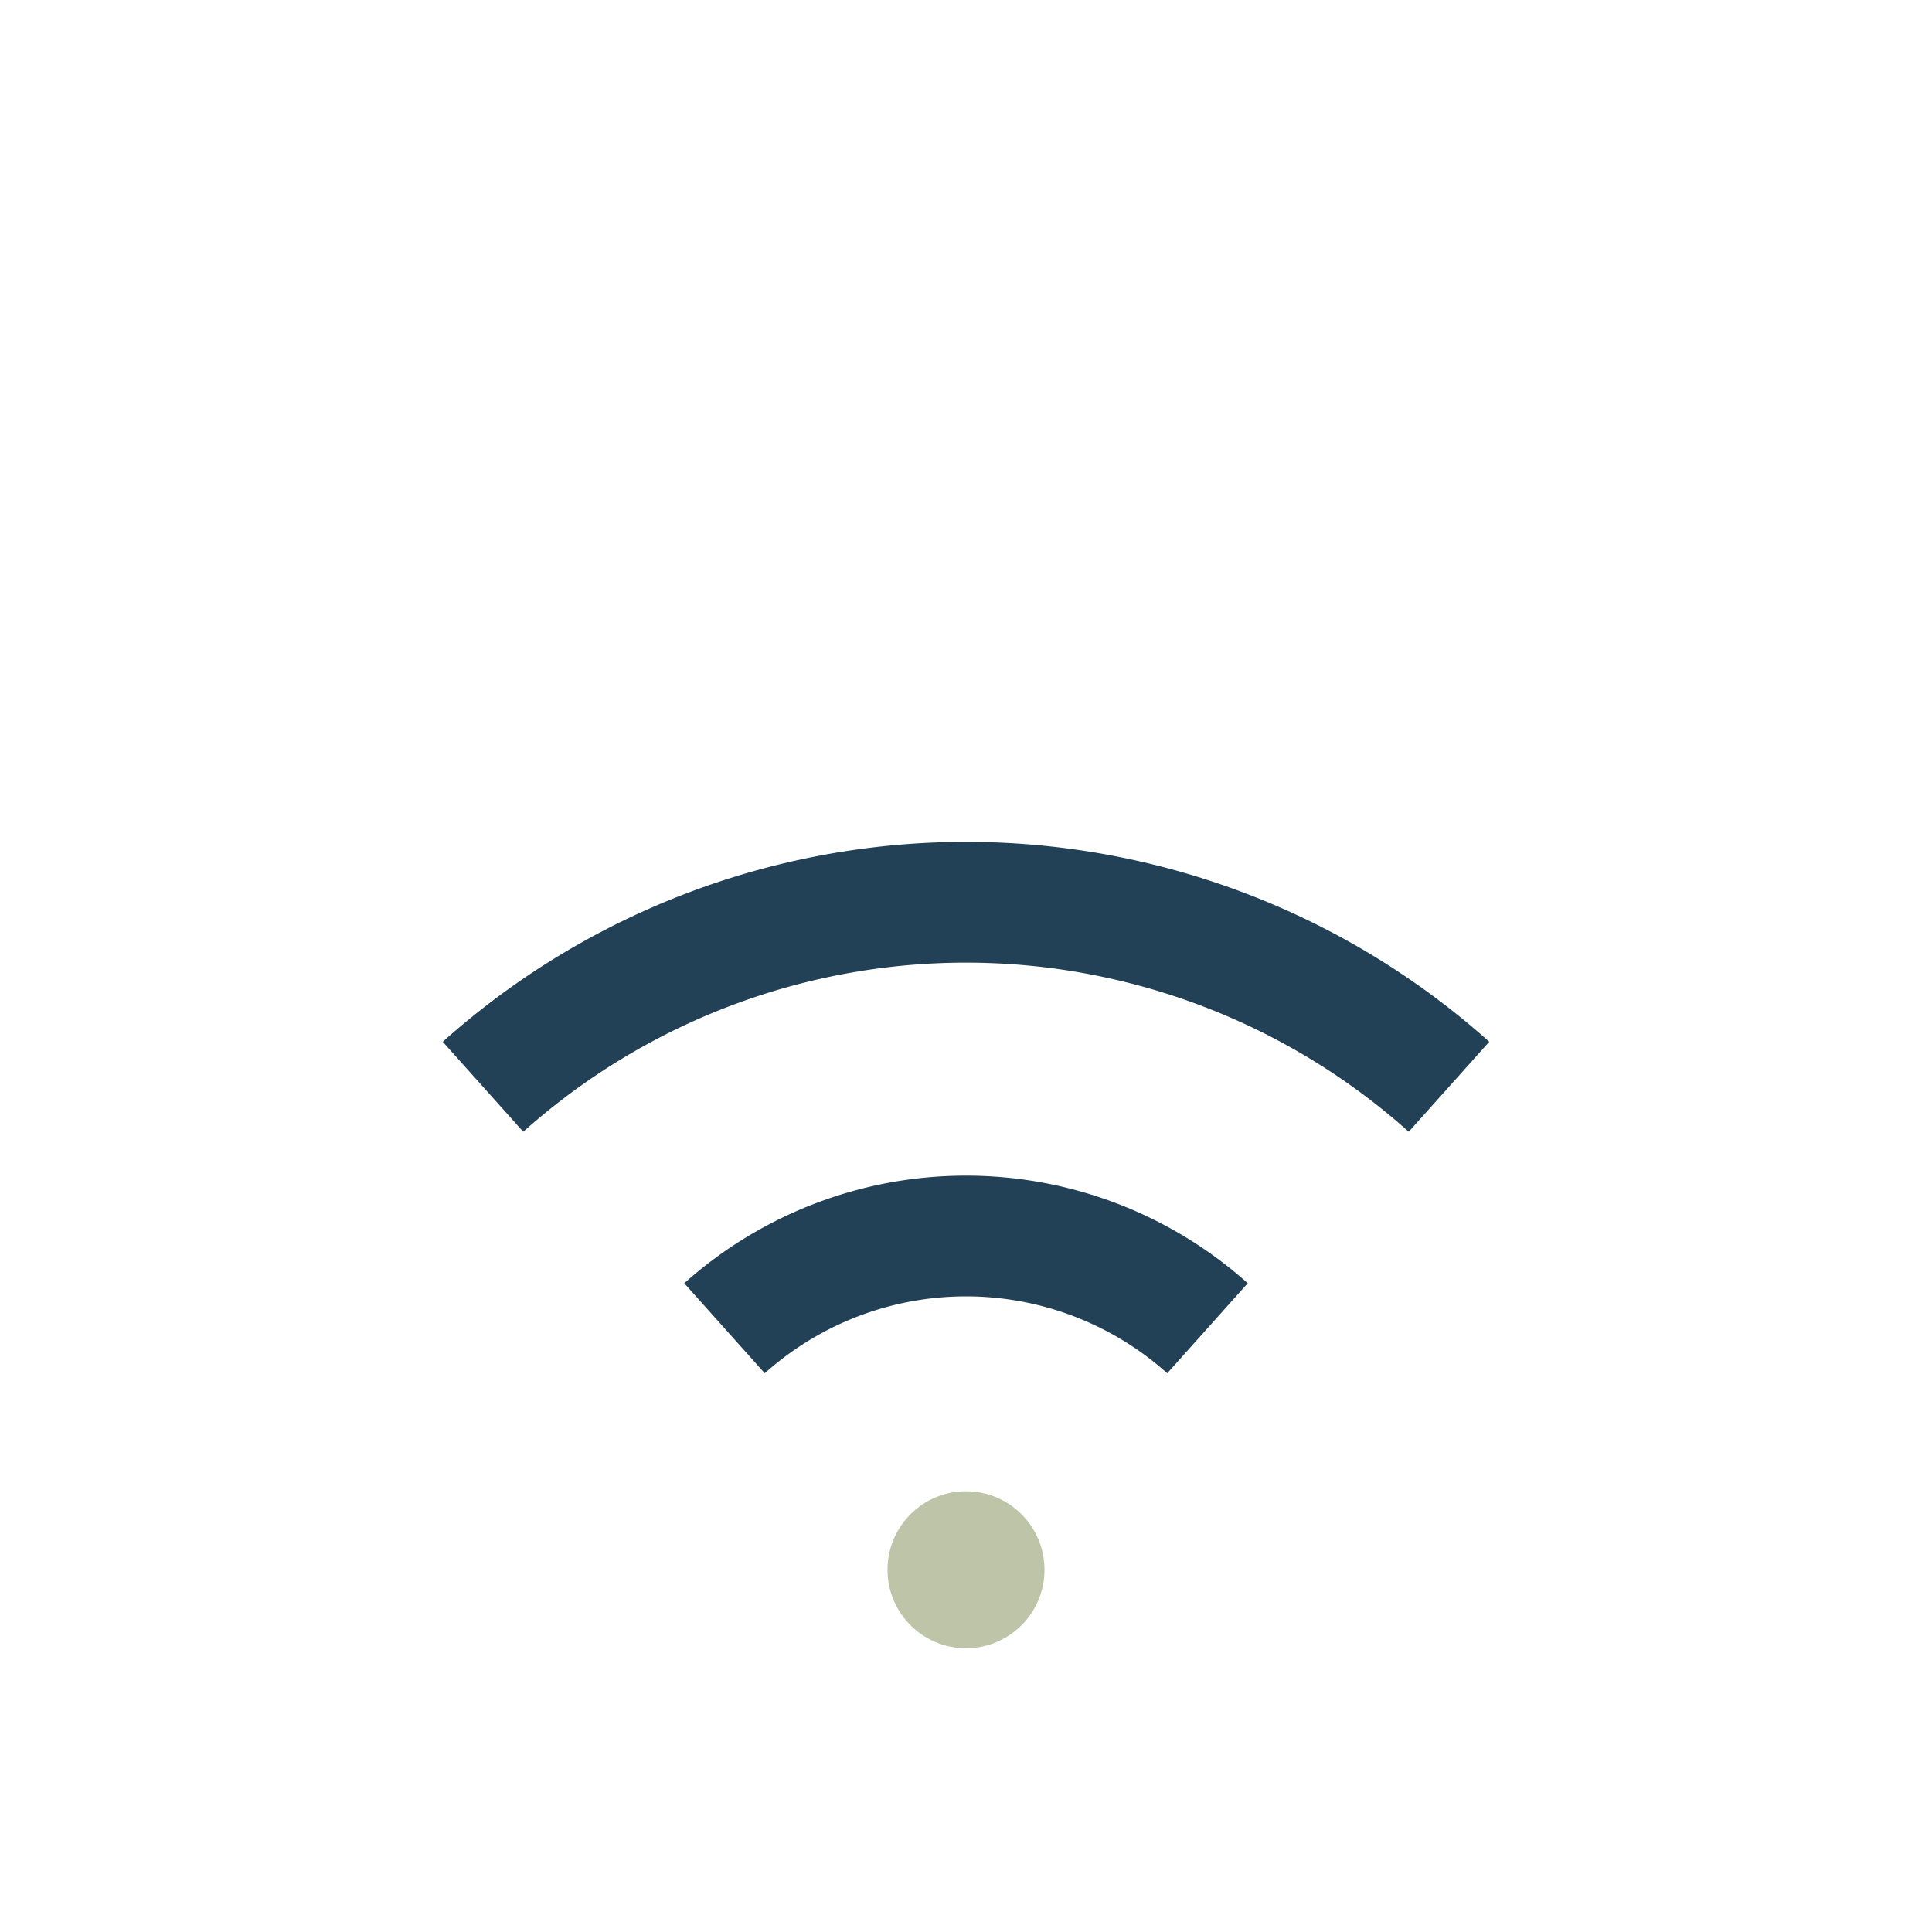 <?xml version="1.0" encoding="UTF-8"?>
<svg xmlns="http://www.w3.org/2000/svg" width="32" height="32" viewBox="0 0 32 32"><path d="M8 18a12 12 0 0 1 16 0" fill="none" stroke="#224157" stroke-width="2"/><path d="M12 22a6 6 0 0 1 8 0" fill="none" stroke="#224157" stroke-width="2"/><circle cx="16" cy="26" r="1.3" fill="#BDC4A7"/></svg>